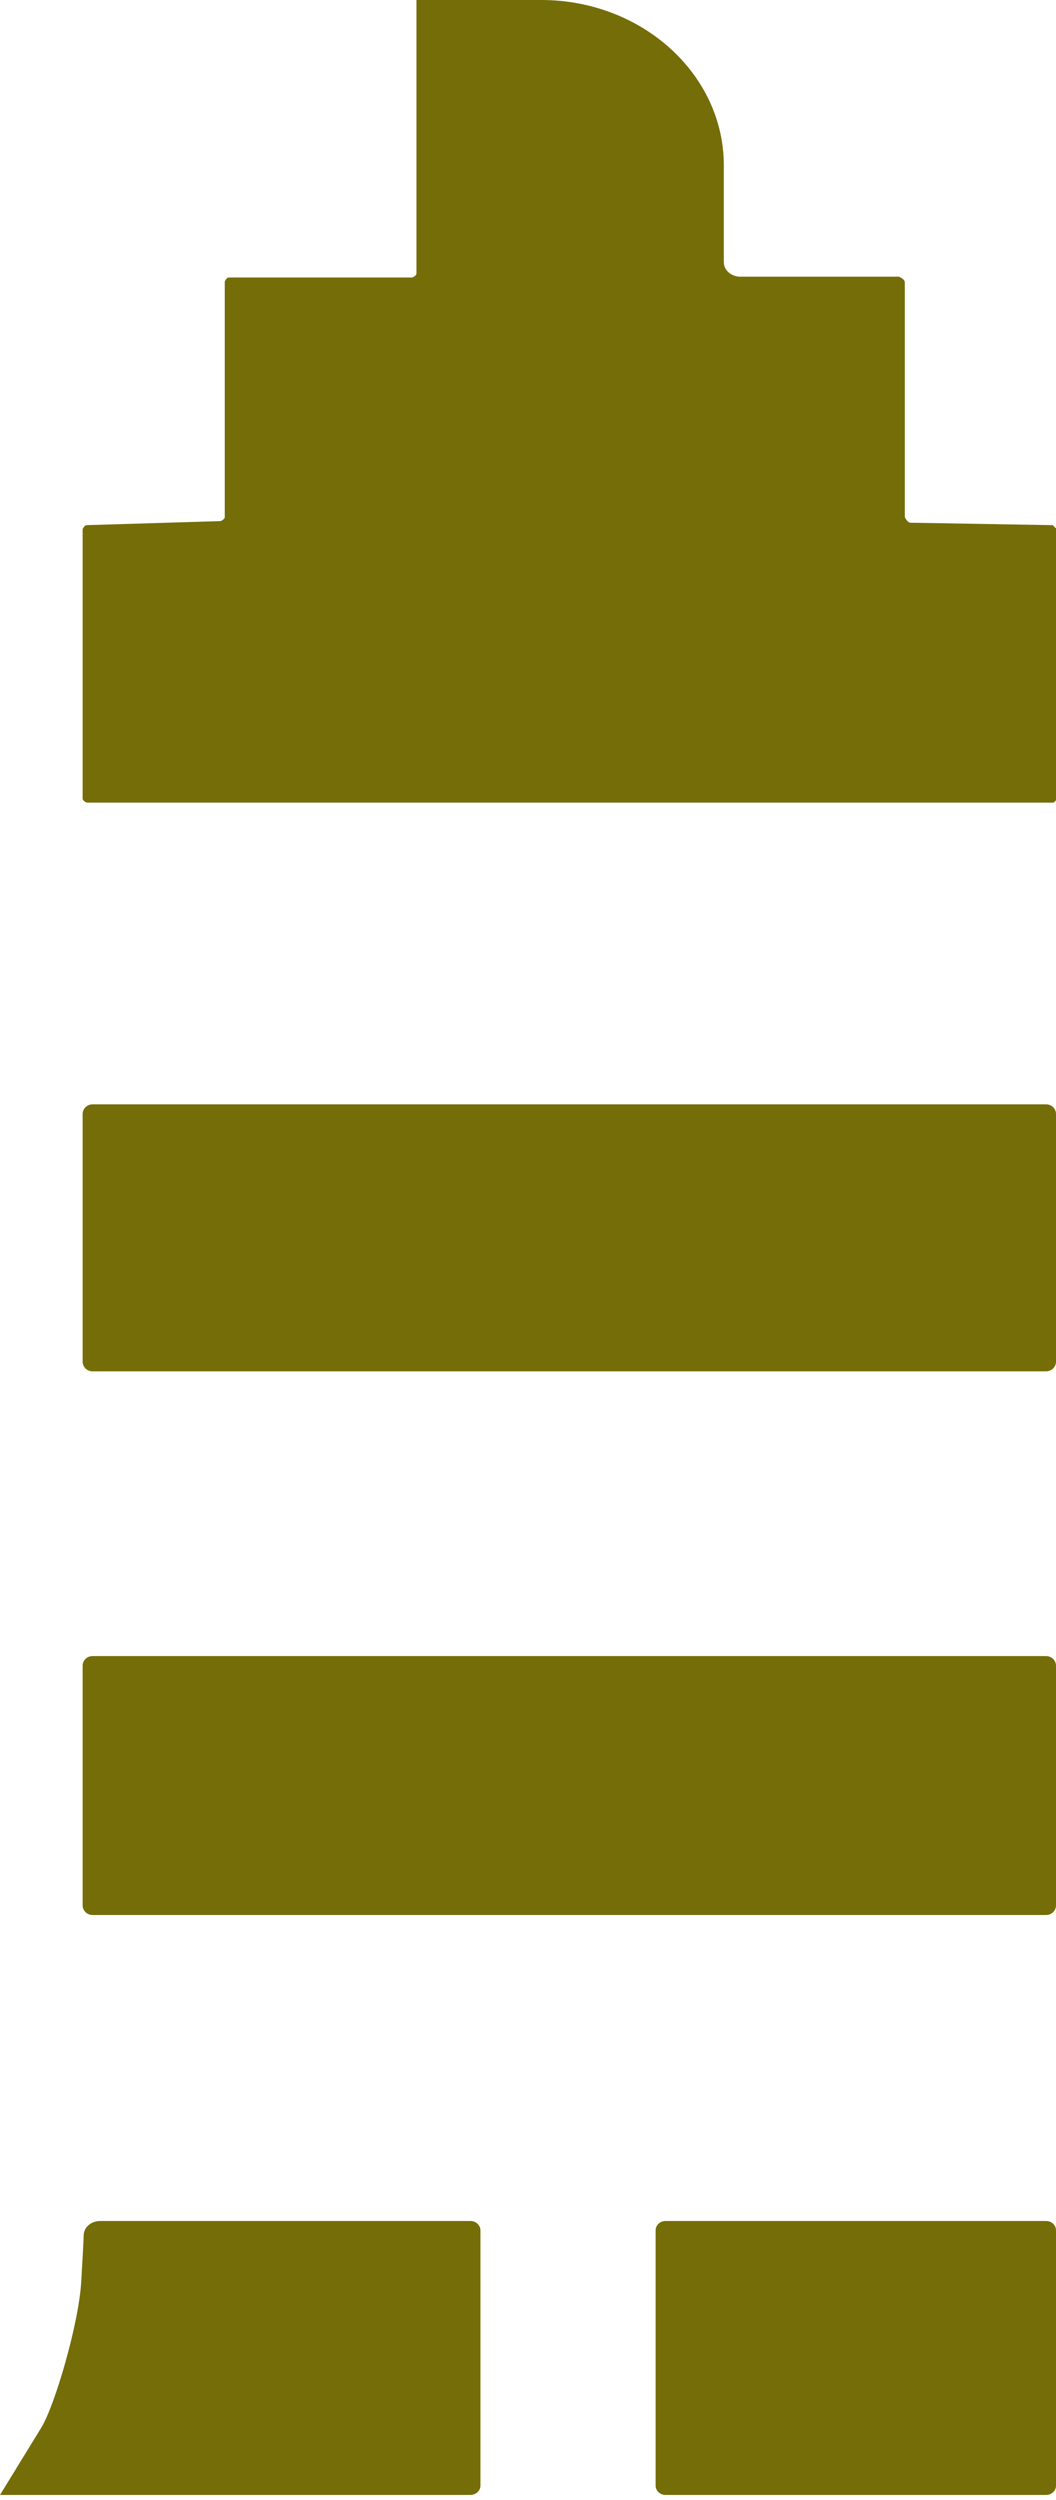 <svg xmlns="http://www.w3.org/2000/svg" width="41" height="97" viewBox="0 0 41 97" fill="none"><g clip-path="url(#clip0_207_2066)"><path d="M40.617 86.18H25.838C25.627 86.18 25.455 86.342 25.455 86.542V96.447C25.455 96.648 25.627 96.81 25.838 96.81H40.617C40.829 96.81 41 96.648 41 96.447V86.542C41 86.342 40.829 86.18 40.617 86.18Z" fill="#756D08"></path><path d="M40.615 64.26H3.593C3.38 64.26 3.208 64.428 3.208 64.635L3.208 73.932C3.208 74.139 3.38 74.307 3.593 74.307H40.615C40.828 74.307 41 74.139 41 73.932V64.635C41 64.428 40.828 64.26 40.615 64.26Z" fill="#756D08"></path><path d="M40.615 42.851L3.593 42.851C3.38 42.851 3.208 43.019 3.208 43.226L3.208 52.835C3.208 53.043 3.38 53.211 3.593 53.211L40.615 53.211C40.828 53.211 41 53.043 41 52.835V43.226C41 43.019 40.828 42.851 40.615 42.851Z" fill="#756D08"></path><path d="M8.726 20.126L8.726 10.924C8.726 10.924 8.79 10.767 8.886 10.767L16.009 10.767C16.009 10.767 16.169 10.705 16.169 10.611V0L21.013 0C24.927 0 28.103 2.88 28.103 6.417V10.173C28.103 10.486 28.392 10.736 28.745 10.736H34.904C34.904 10.736 35.129 10.83 35.129 10.955V20.064C35.129 20.064 35.225 20.283 35.353 20.283L40.871 20.377L41.032 20.533L41.032 30.987C41.032 30.987 40.968 31.144 40.871 31.144H28.103L16.169 31.144H3.368C3.368 31.144 3.208 31.081 3.208 30.987L3.208 20.533C3.208 20.533 3.272 20.377 3.368 20.377L8.566 20.22C8.566 20.22 8.726 20.157 8.726 20.064V20.126Z" fill="#756D08"></path><path d="M0.032 96.81H18.268C18.461 96.81 18.654 96.659 18.654 96.448V86.541C18.654 86.36 18.493 86.18 18.268 86.18H3.892C3.538 86.18 3.248 86.421 3.248 86.752C3.248 86.752 3.248 86.933 3.152 88.559C3.055 90.185 2.123 93.347 1.608 94.19L0 96.81H0.032Z" fill="#756D08"></path></g><defs><clipPath id="clip0_207_2066"><rect width="41" height="97" fill="white"></rect></clipPath></defs></svg>